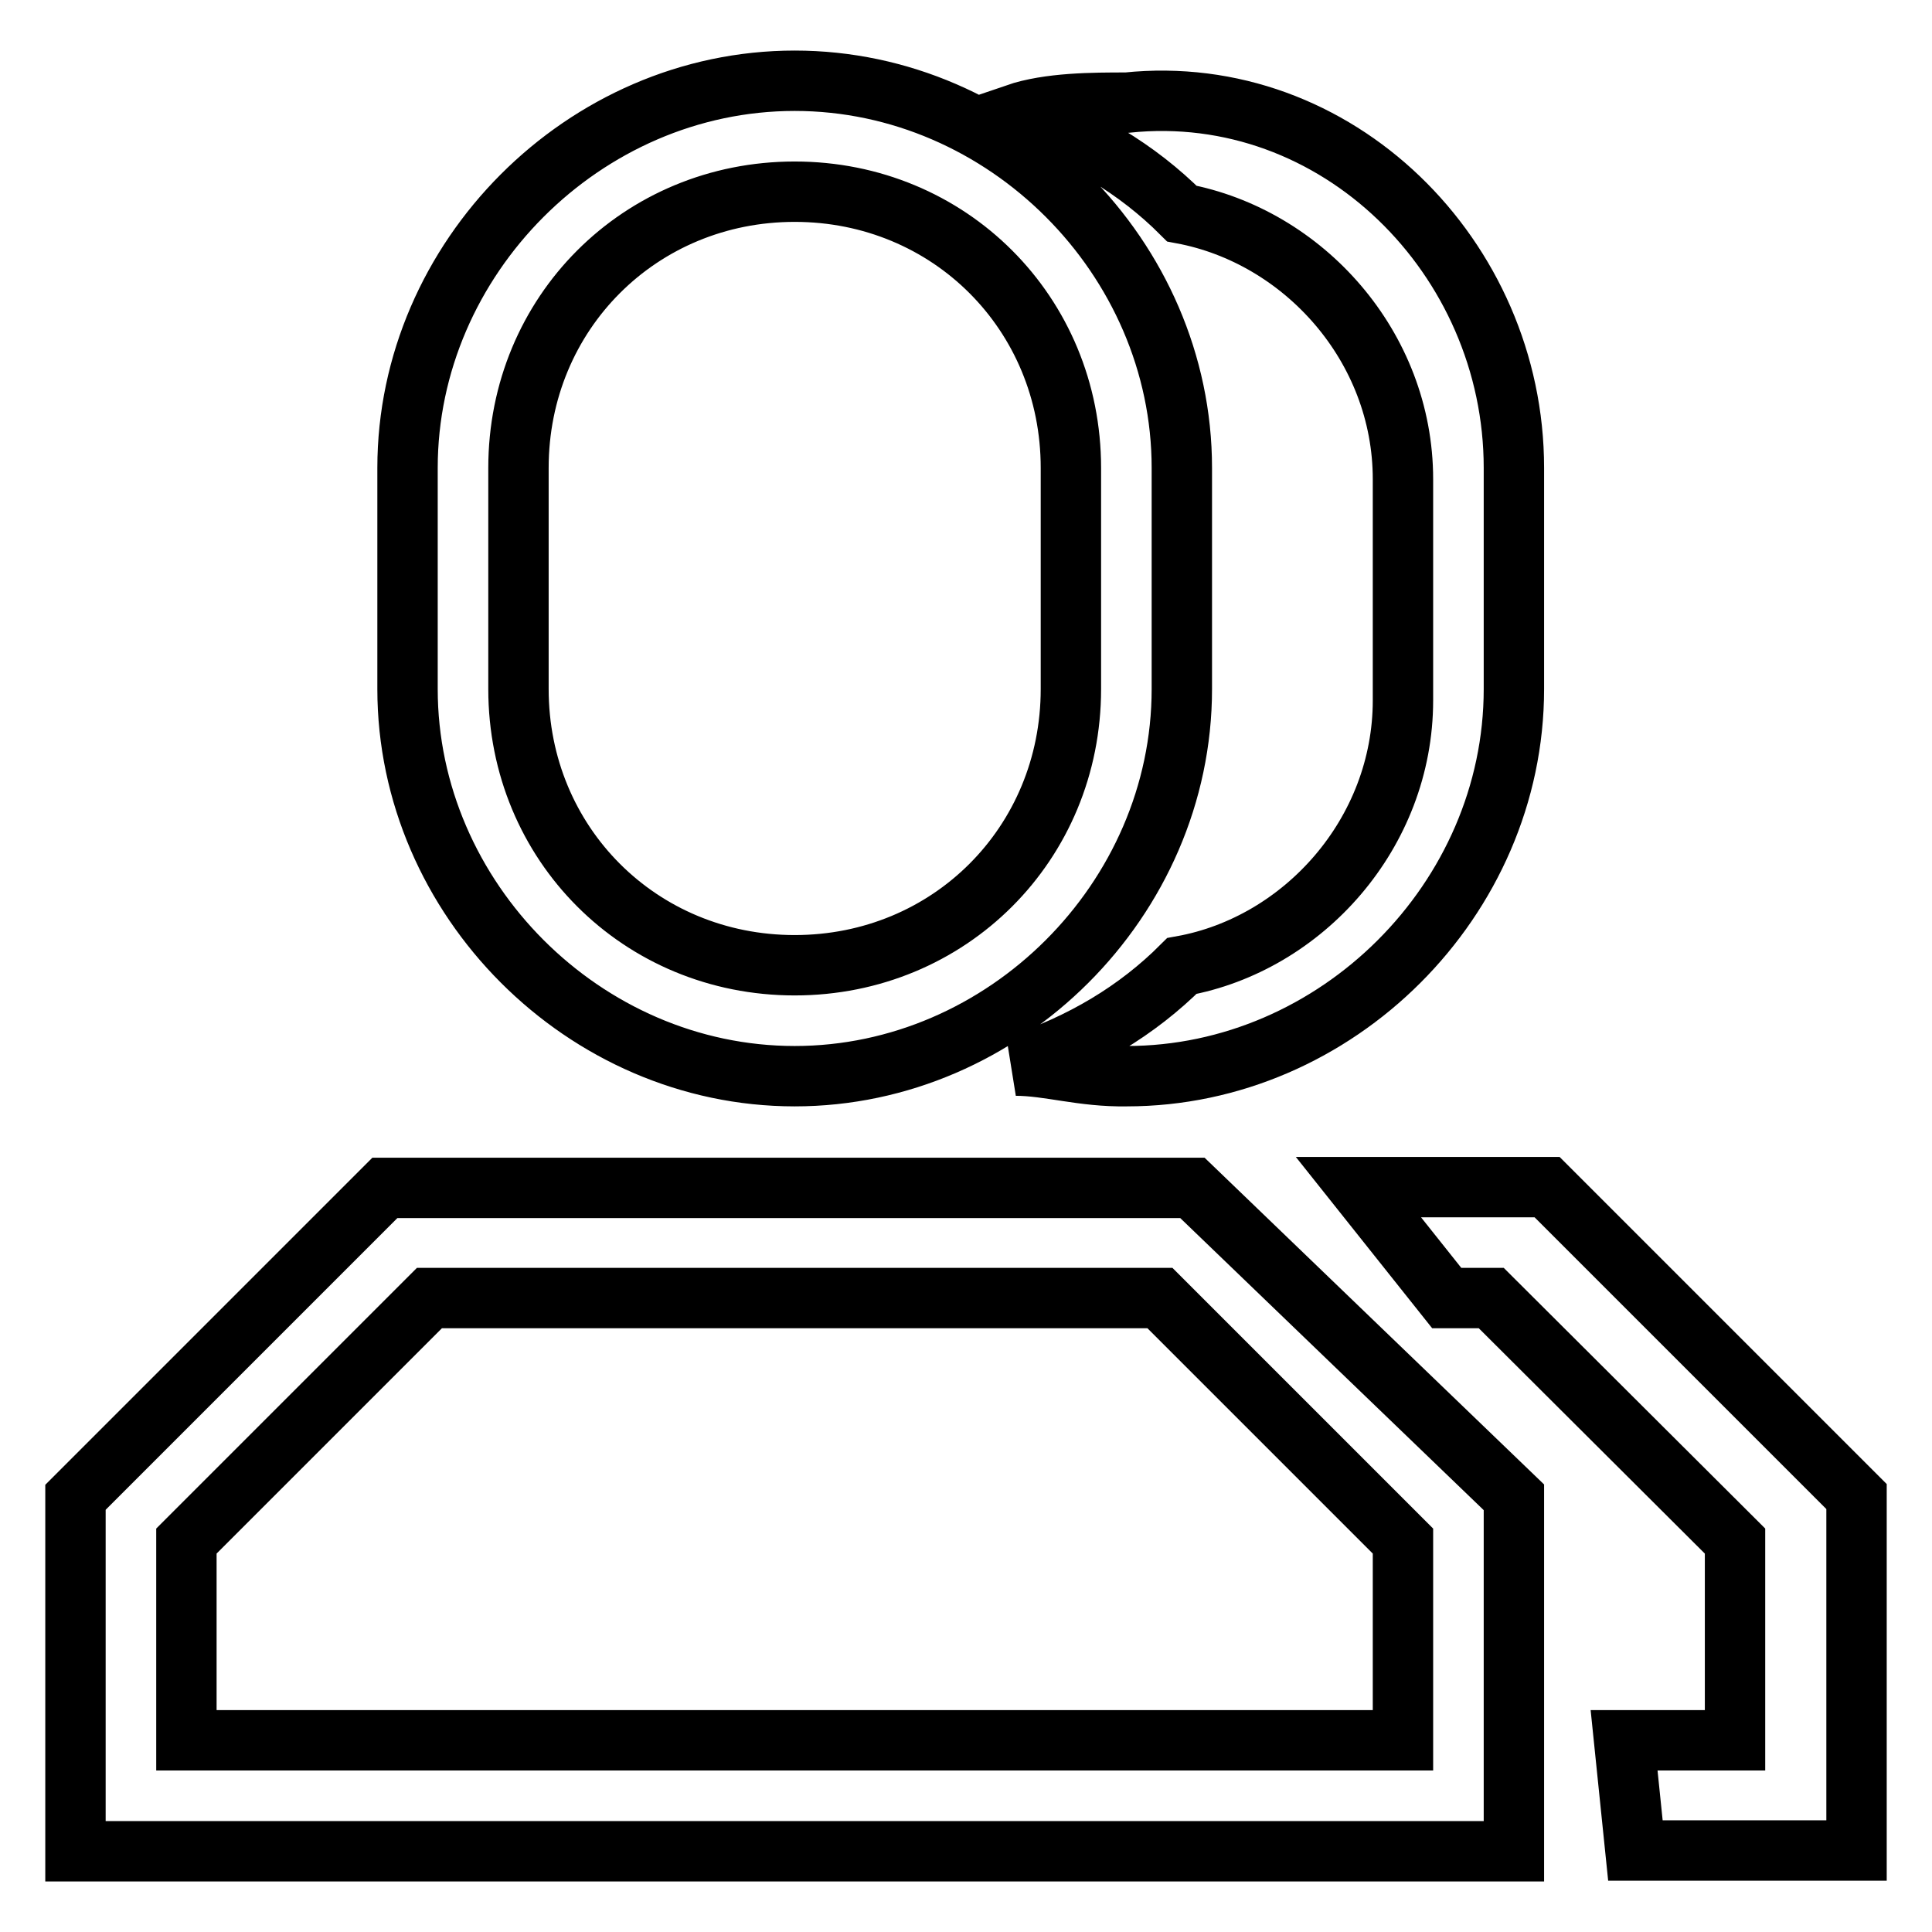 <?xml version="1.0" encoding="utf-8"?>
<!-- Svg Vector Icons : http://www.onlinewebfonts.com/icon -->
<!DOCTYPE svg PUBLIC "-//W3C//DTD SVG 1.1//EN" "http://www.w3.org/Graphics/SVG/1.1/DTD/svg11.dtd">
<svg version="1.1" xmlns="http://www.w3.org/2000/svg" xmlns:xlink="http://www.w3.org/1999/xlink" x="0px" y="0px" viewBox="0 0 256 256" enable-background="new 0 0 256 256" xml:space="preserve">
<g> <path stroke-width="8" fill-opacity="0" stroke="#000000"  d="M185.9,204.2L153.7,172H56.9l-32.2,32.2v26.4h161.2V204.2z M200.6,198.4v46.9H10v-46.9l41-41h107 L200.6,198.4L200.6,198.4z M215.2,230.6h14.7v-26.4L197.6,172h-5.9L180,157.3H205l41,41v46.9h-29.3L215.2,230.6L215.2,230.6z  M134.6,141.2c8.8-2.9,16.1-7.3,22-13.2c16.1-2.9,29.3-17.6,29.3-35.2V63.5c0-17.6-13.2-32.2-29.3-35.2c-5.9-5.9-13.2-10.3-22-13.2 c4.4-1.5,10.3-1.5,14.7-1.5c27.8-2.9,51.3,20.5,51.3,48.4v29.3c0,27.9-23.5,51.3-51.3,51.3C143.4,142.7,139,141.2,134.6,141.2 L134.6,141.2z M105.3,10.7c27.9,0,51.3,23.5,51.3,51.3v29.3c0,27.9-23.5,51.3-51.3,51.3c-27.9,0-51.3-23.5-51.3-51.3V62 C54,34.2,77.4,10.7,105.3,10.7z M105.3,25.4c-20.5,0-36.6,16.1-36.6,36.6v29.3c0,20.5,16.1,36.6,36.6,36.6s36.6-16.1,36.6-36.6V62 C141.9,41.5,125.8,25.4,105.3,25.4L105.3,25.4z"/></g>
</svg>